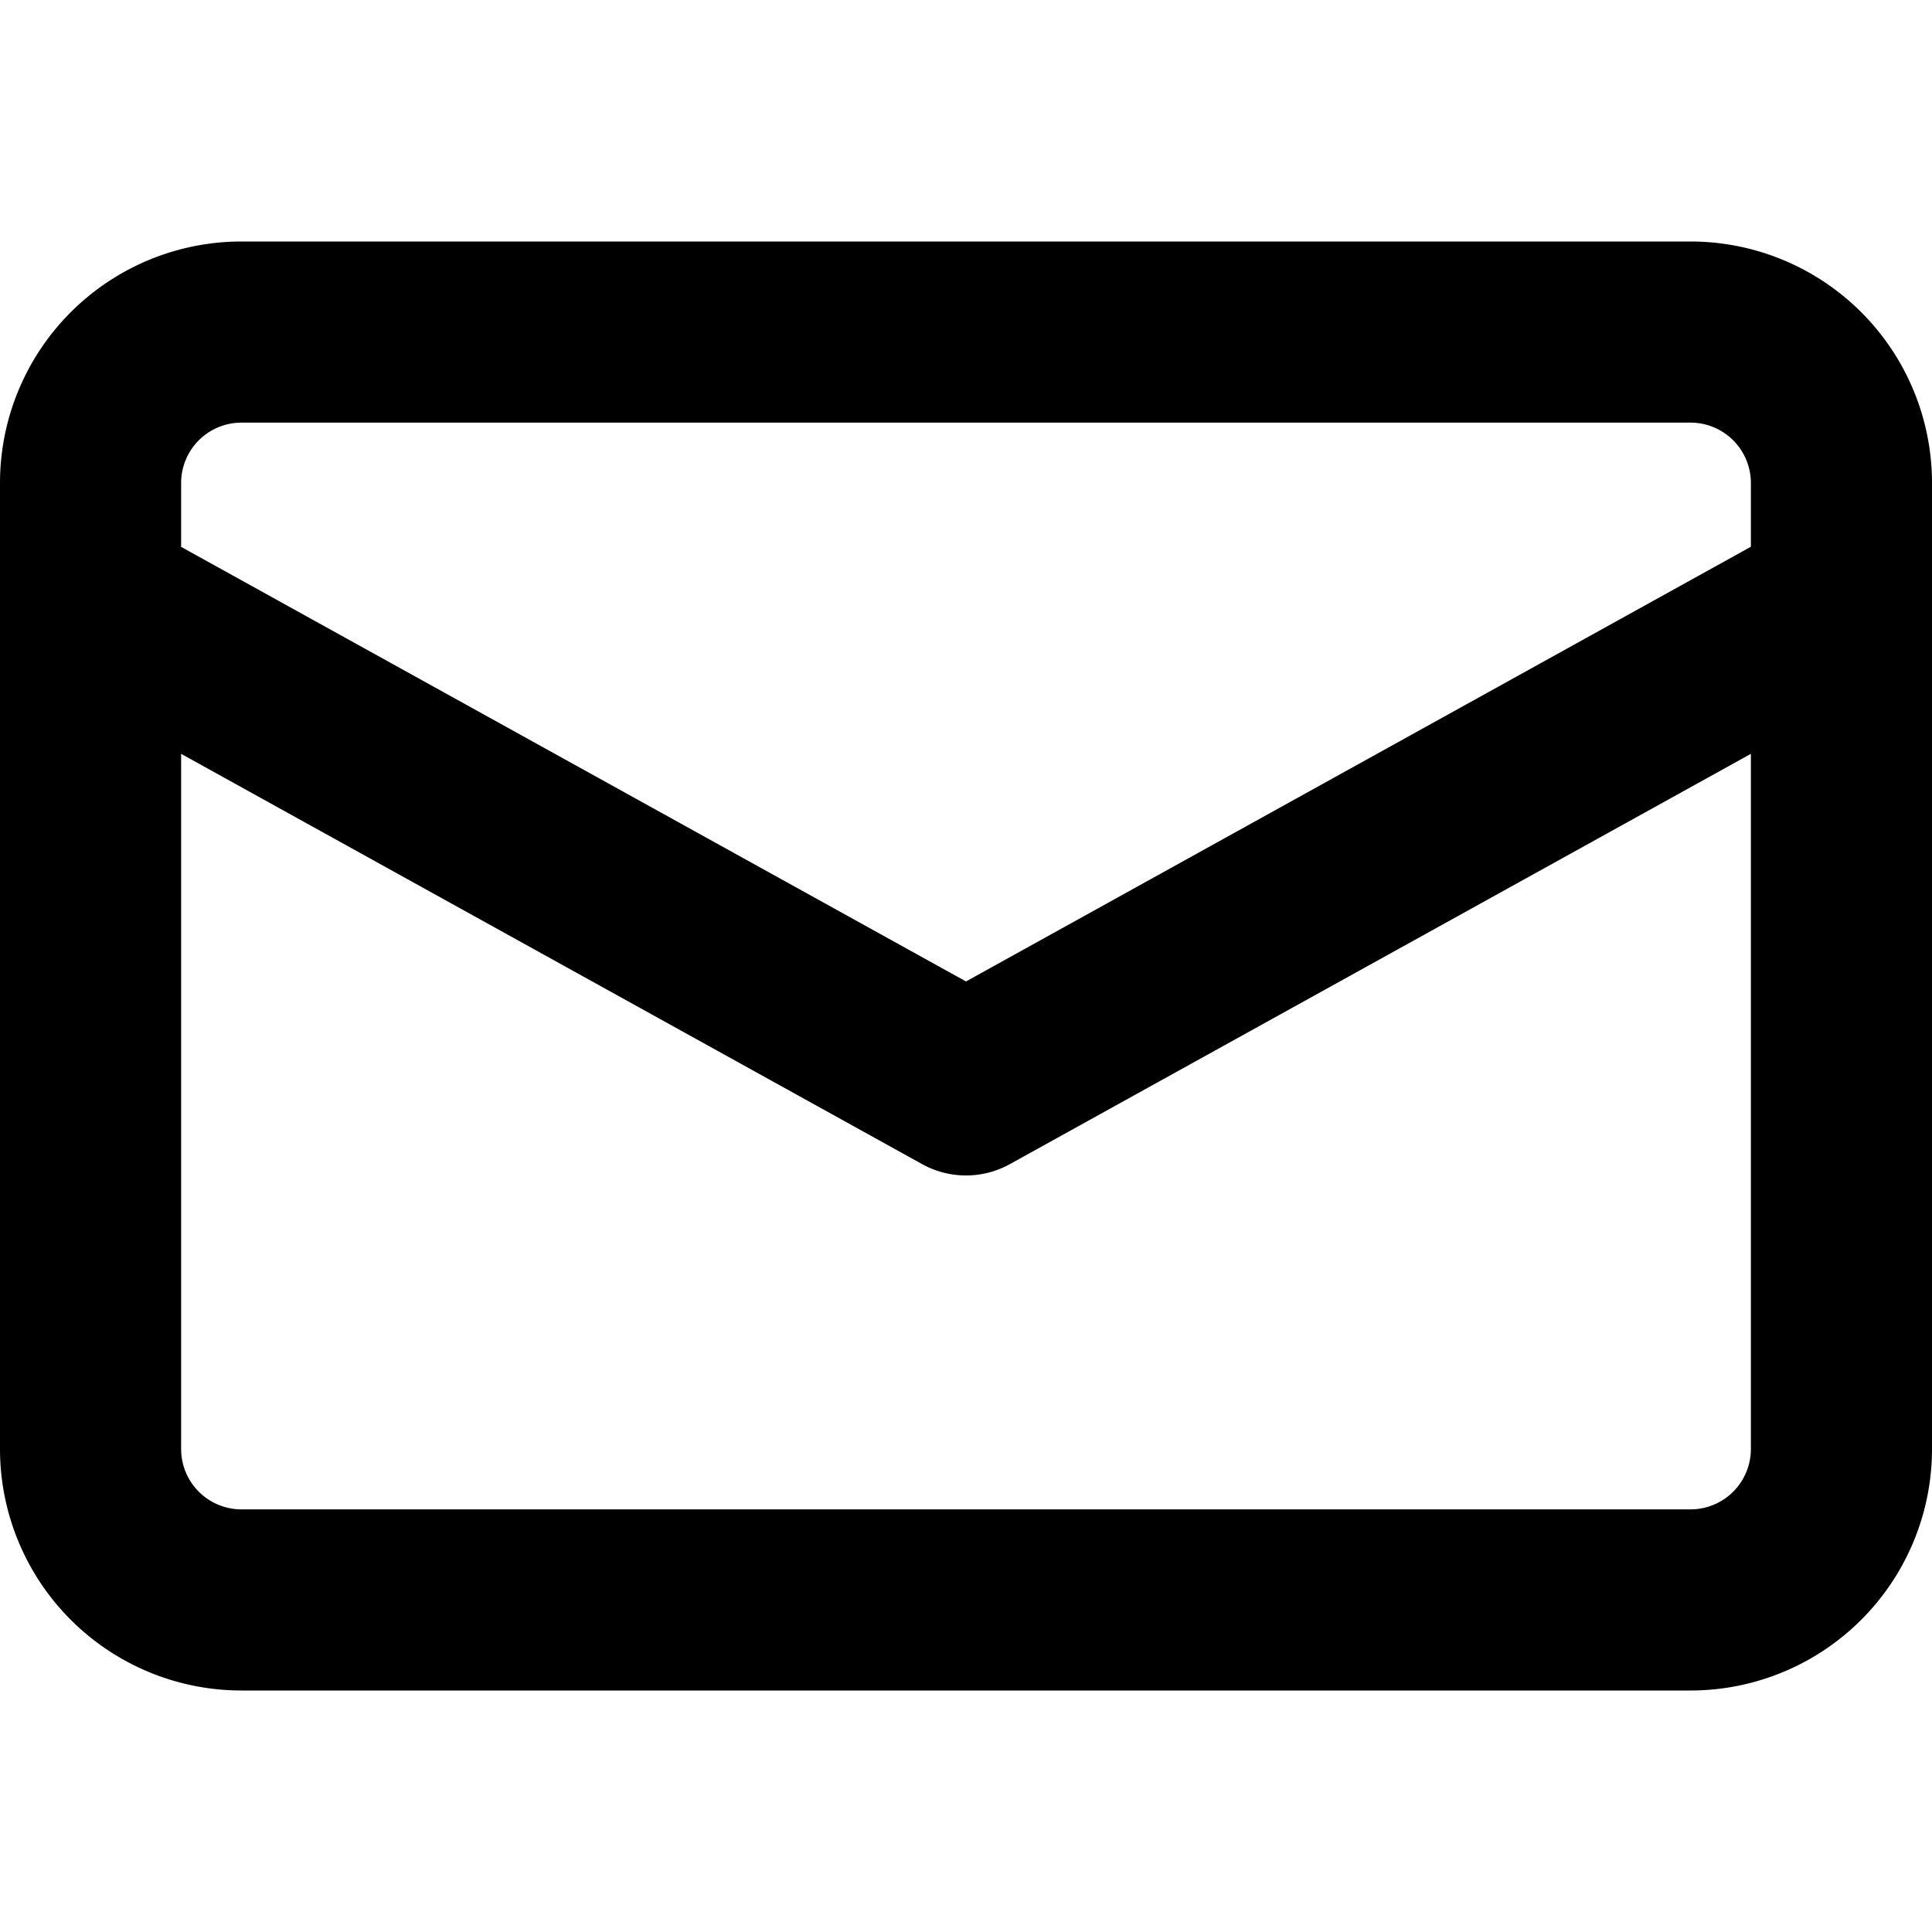 <svg width="16" height="16" fill="none" viewBox="0 0 16 16"><path fill="currentcolor" fill-rule="evenodd" d="M0 4a2 2 0 0 1 2-2h12a2 2 0 0 1 2 2v8a2 2 0 0 1-2 2H2a2 2 0 0 1-2-2zm2-.5a.5.5 0 0 0-.5.5v.529L8 8.128l6.5-3.6V4a.5.5 0 0 0-.5-.5zm12.5 2.743L8.363 9.641a.75.75 0 0 1-.726 0L1.5 6.243V12a.5.5 0 0 0 .5.5h12a.5.5 0 0 0 .5-.5z" clip-rule="evenodd"/></svg>